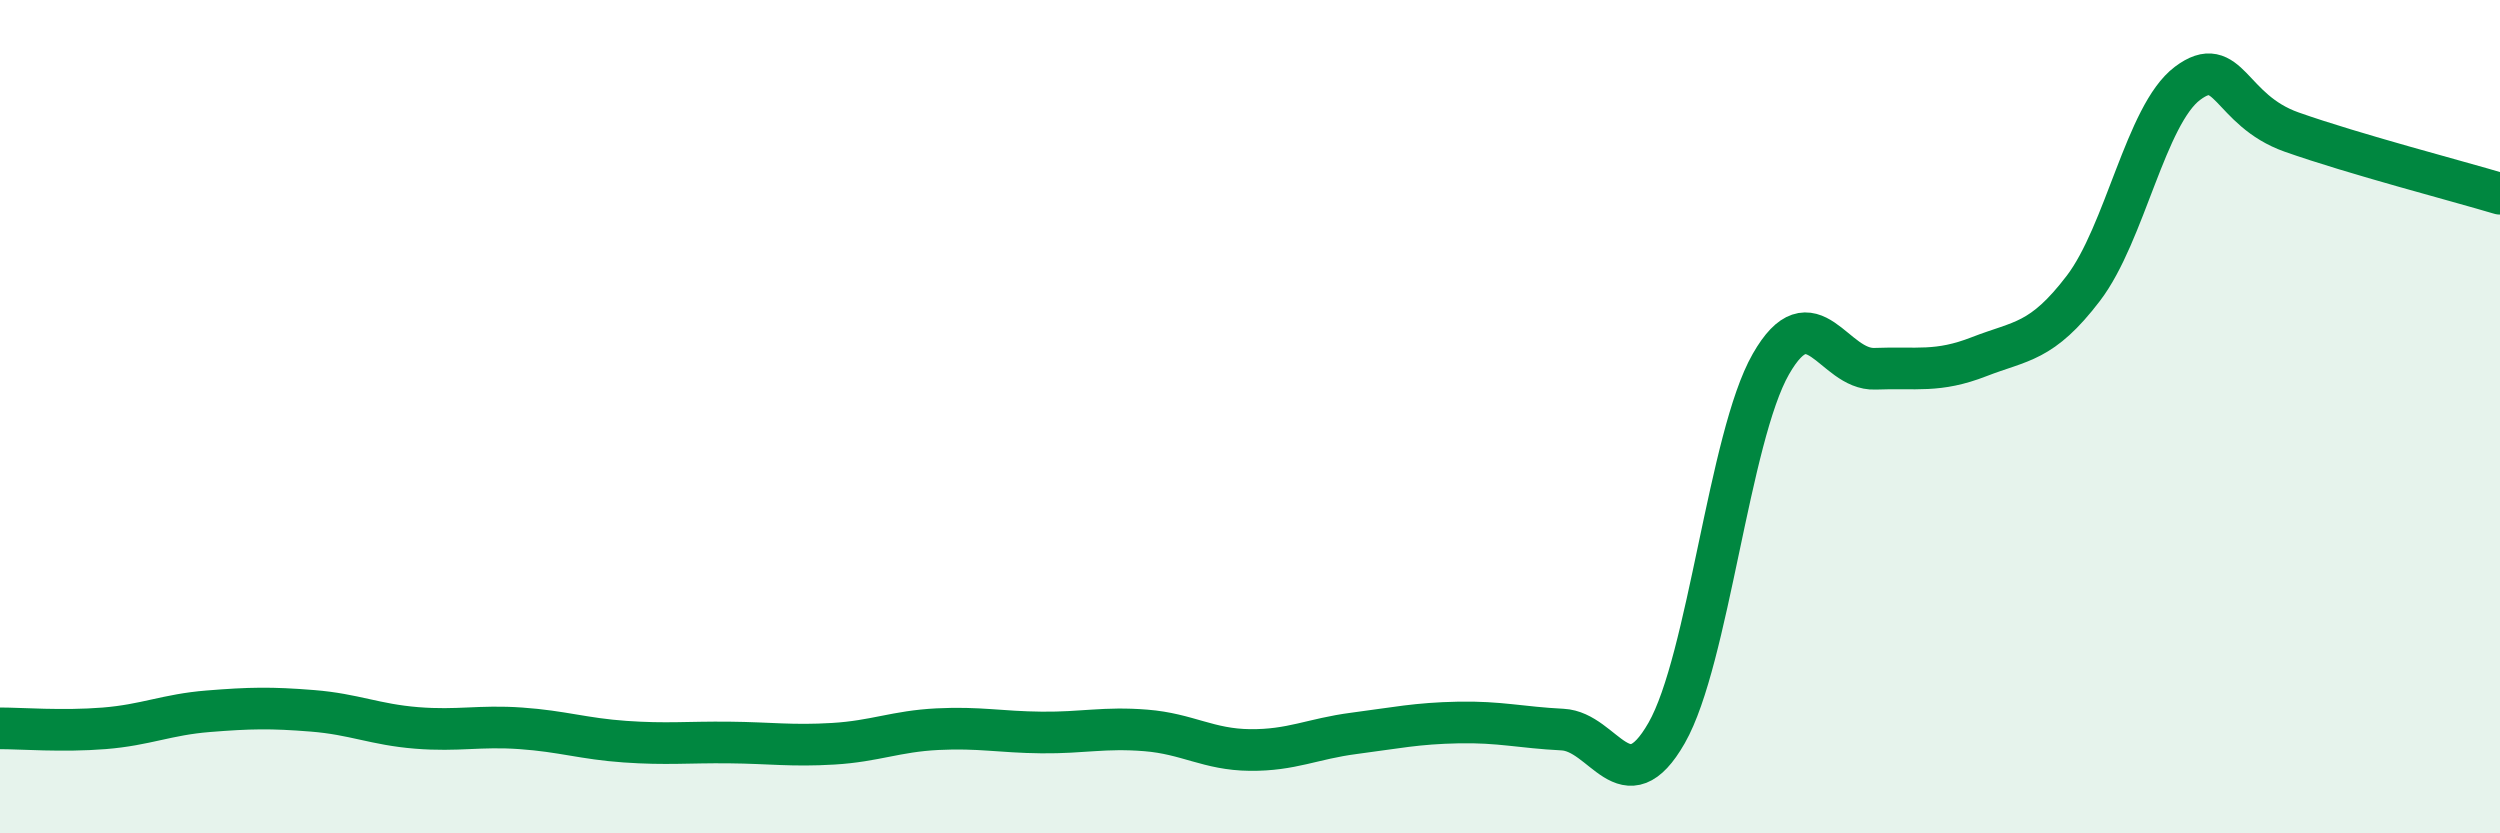 
    <svg width="60" height="20" viewBox="0 0 60 20" xmlns="http://www.w3.org/2000/svg">
      <path
        d="M 0,17.48 C 0.5,17.48 1.5,17.56 2.5,17.48 C 3.5,17.4 4,17.15 5,17.07 C 6,16.99 6.5,16.98 7.5,17.06 C 8.5,17.14 9,17.39 10,17.47 C 11,17.55 11.5,17.41 12.5,17.48 C 13.5,17.55 14,17.73 15,17.8 C 16,17.87 16.5,17.81 17.5,17.82 C 18.5,17.83 19,17.91 20,17.85 C 21,17.79 21.5,17.55 22.5,17.5 C 23.5,17.45 24,17.57 25,17.58 C 26,17.59 26.5,17.45 27.5,17.53 C 28.5,17.61 29,17.99 30,18 C 31,18.01 31.5,17.73 32.5,17.6 C 33.5,17.47 34,17.36 35,17.34 C 36,17.32 36.5,17.46 37.5,17.51 C 38.5,17.56 39,19.34 40,17.59 C 41,15.84 41.5,10.49 42.5,8.74 C 43.5,6.99 44,8.89 45,8.85 C 46,8.81 46.5,8.95 47.5,8.56 C 48.5,8.17 49,8.23 50,6.92 C 51,5.61 51.5,2.75 52.5,2 C 53.5,1.25 53.5,2.64 55,3.17 C 56.5,3.7 59,4.35 60,4.65L60 20L0 20Z"
        fill="#008740"
        opacity="0.1"
        stroke-linecap="round"
        stroke-linejoin="round"
      />
      <path
        d="M 0,17.48 C 0.5,17.48 1.5,17.56 2.5,17.48 C 3.5,17.4 4,17.15 5,17.07 C 6,16.99 6.5,16.98 7.5,17.06 C 8.5,17.14 9,17.39 10,17.47 C 11,17.55 11.5,17.41 12.5,17.48 C 13.5,17.55 14,17.73 15,17.8 C 16,17.87 16.5,17.81 17.5,17.82 C 18.5,17.83 19,17.91 20,17.85 C 21,17.79 21.5,17.55 22.5,17.5 C 23.5,17.45 24,17.57 25,17.58 C 26,17.59 26.5,17.45 27.5,17.53 C 28.5,17.61 29,17.99 30,18 C 31,18.01 31.5,17.73 32.5,17.6 C 33.5,17.47 34,17.36 35,17.34 C 36,17.32 36.5,17.46 37.5,17.51 C 38.5,17.56 39,19.34 40,17.59 C 41,15.84 41.5,10.49 42.5,8.74 C 43.5,6.99 44,8.89 45,8.85 C 46,8.81 46.5,8.95 47.5,8.56 C 48.5,8.17 49,8.23 50,6.92 C 51,5.61 51.5,2.75 52.5,2 C 53.5,1.25 53.5,2.64 55,3.17 C 56.5,3.7 59,4.35 60,4.65"
        stroke="#008740"
        stroke-width="1"
        fill="none"
        stroke-linecap="round"
        stroke-linejoin="round"
      />
    </svg>
  